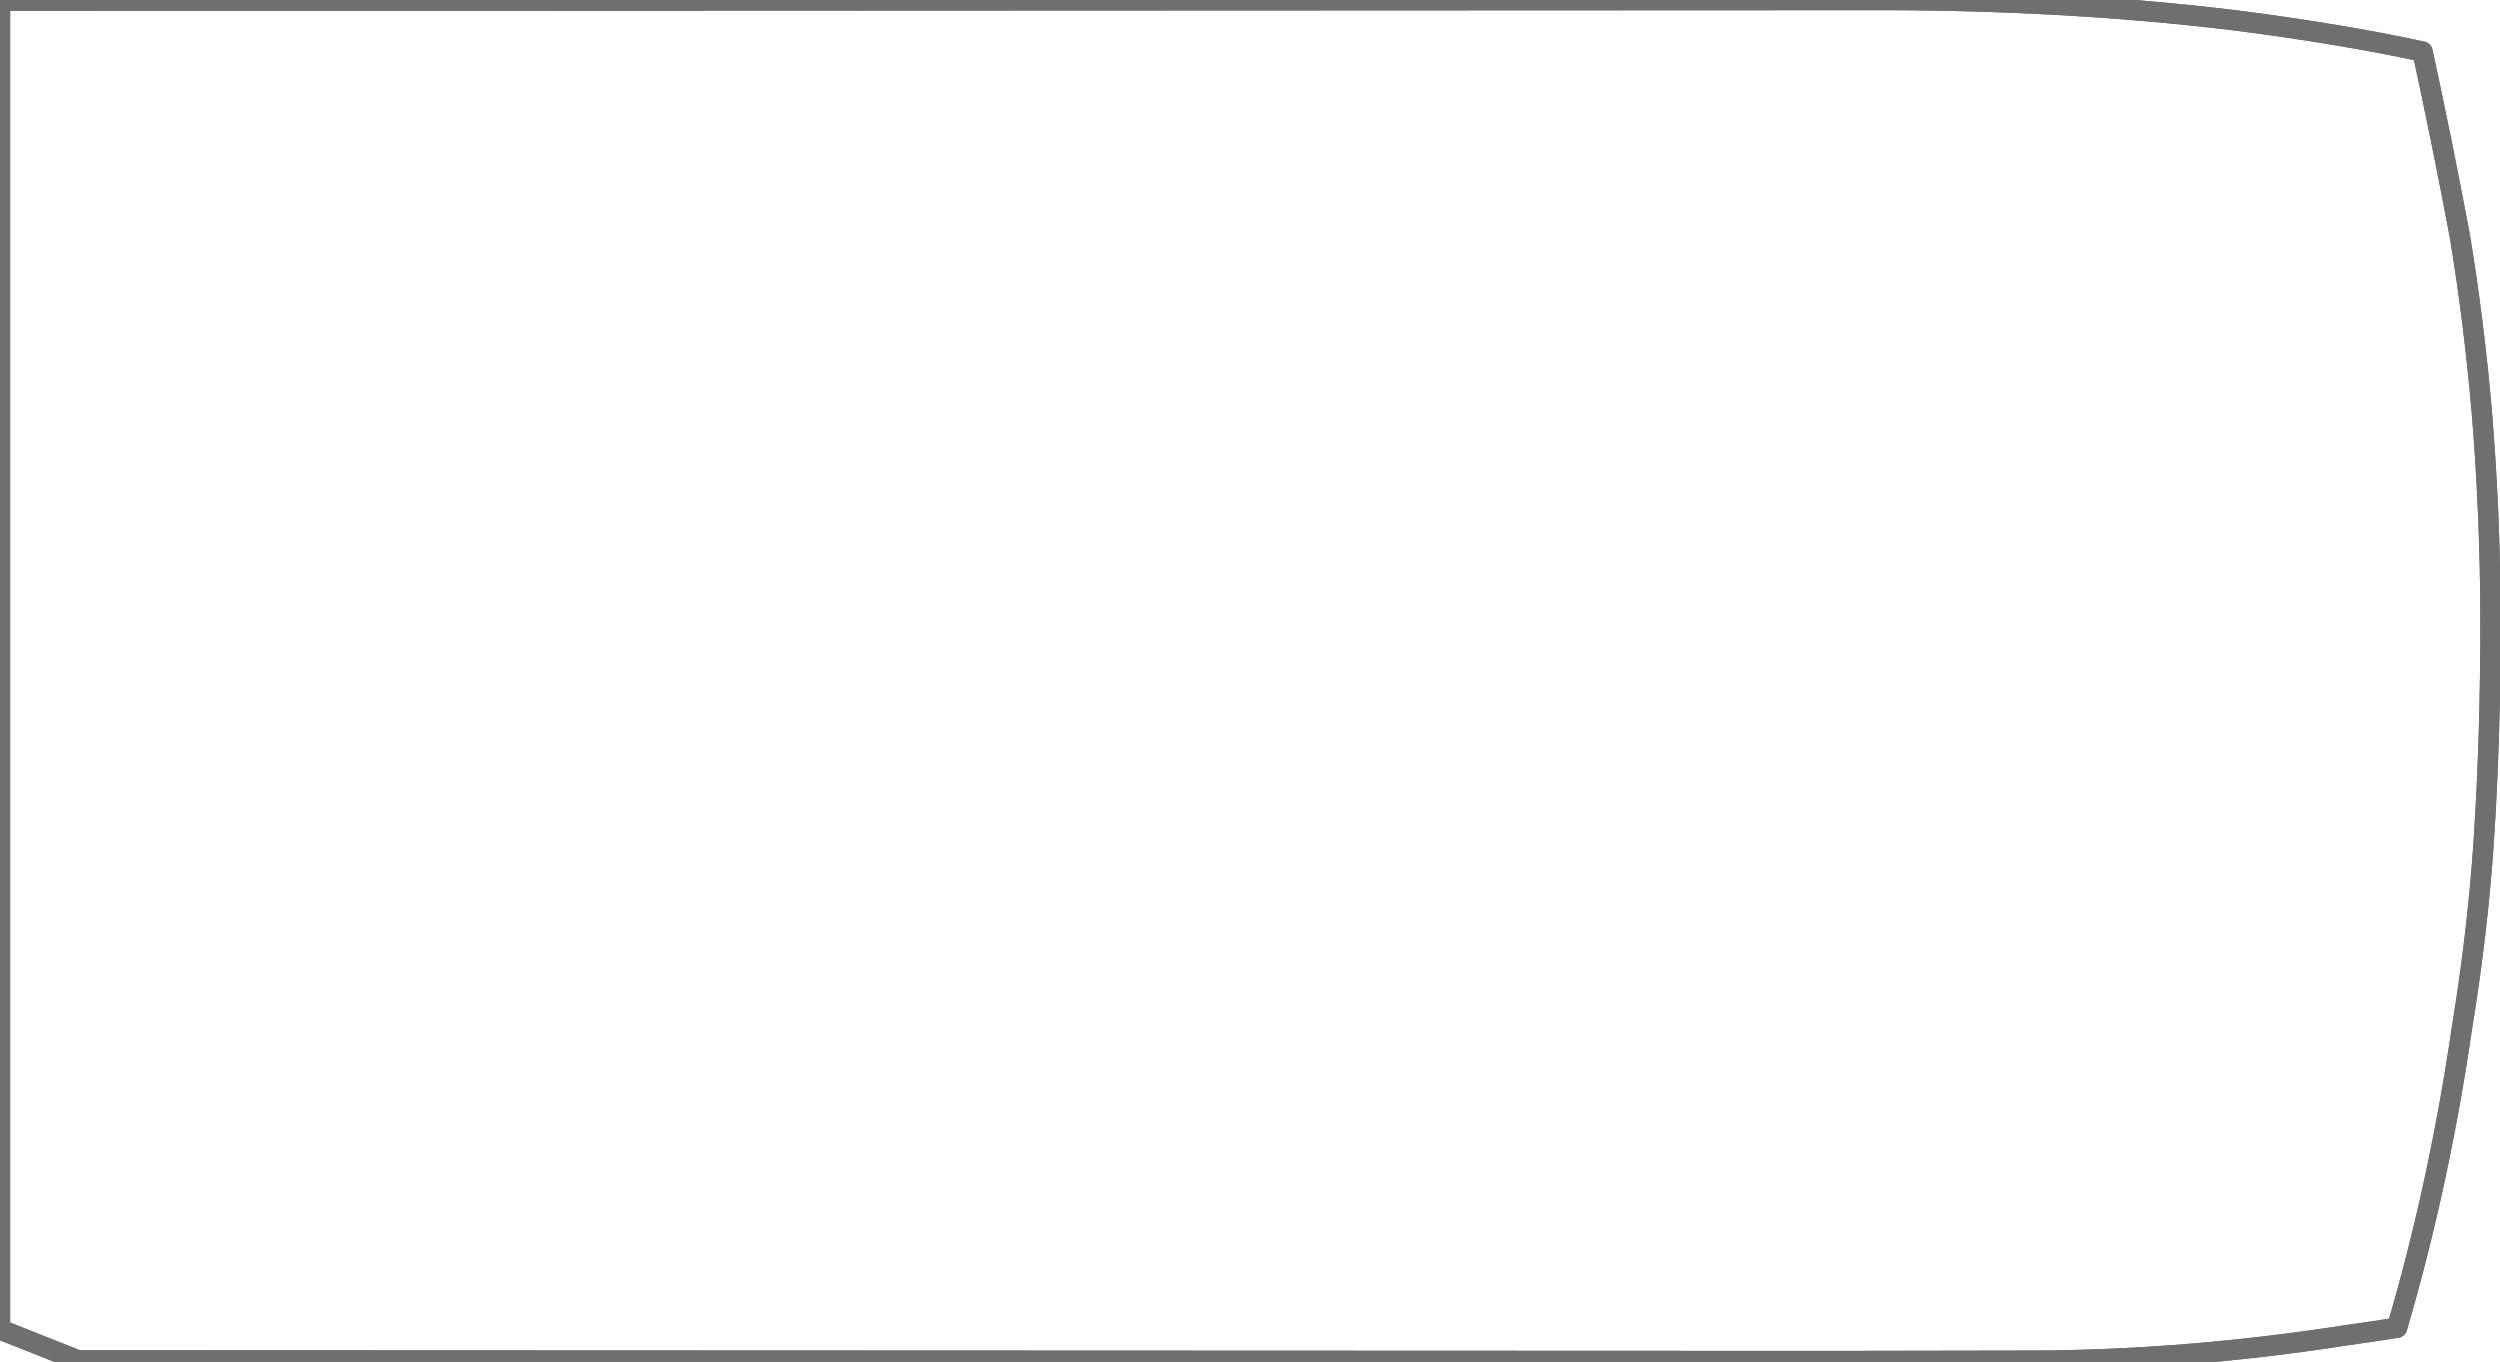 <?xml version="1.0"?>
<!DOCTYPE svg PUBLIC "-//W3C//DTD SVG 1.1//EN" "http://www.w3.org/Graphics/SVG/1.1/DTD/svg11.dtd">
<svg version='1.1' width='246px' height='134px' xmlns='http://www.w3.org/2000/svg' xmlns:xlink='http://www.w3.org/1999/xlink'>
	<g transform="translate(121.715,67.198)">
		<path d="M -121.715 -67.115 L 61.495 -67.195 Q 80.9 -67.28 97.99 -65.225 Q 103.12 -64.58 108.145 -63.74 Q 112.435 -63.035 116.66 -62.12 Q 118.55 -53.445 120.32 -44.05 Q 121.715 -35.675 122.51 -26.505 Q 123.32 -16.58 123.35 -6.475 Q 123.365 5.255 122.69 15.51 Q 122.09 24.5 120.545 33.925 Q 118.31 49.295 114.155 63.45 Q 111.67 63.84 109.105 64.2 Q 93.48 66.635 78.35 66.695 L 58.45 66.73 L -114.05 66.66 L -121.715 63.615 L -121.715 -67.045" fill="none" stroke-width="2" stroke-linejoin="round" stroke-linecap="round" stroke="#6F6F6F"/>
		<path d="M -121.715 -67.115 L 61.495 -67.195 Q 80.9 -67.28 97.99 -65.225 Q 103.12 -64.58 108.145 -63.74 Q 112.435 -63.035 116.66 -62.12 Q 118.55 -53.445 120.32 -44.05 Q 121.715 -35.675 122.51 -26.505 Q 123.32 -16.58 123.35 -6.475 Q 123.365 5.255 122.69 15.51 Q 122.09 24.5 120.545 33.925 Q 118.31 49.295 114.155 63.45 Q 111.67 63.84 109.105 64.2 Q 93.48 66.635 78.35 66.695 L 58.45 66.73 L -114.05 66.66 L -121.715 63.615 L -121.715 -67.045" fill="none" stroke-width="2" stroke-linejoin="round" stroke-linecap="round" stroke="#6F6F6F"/>
	</g>
</svg>
